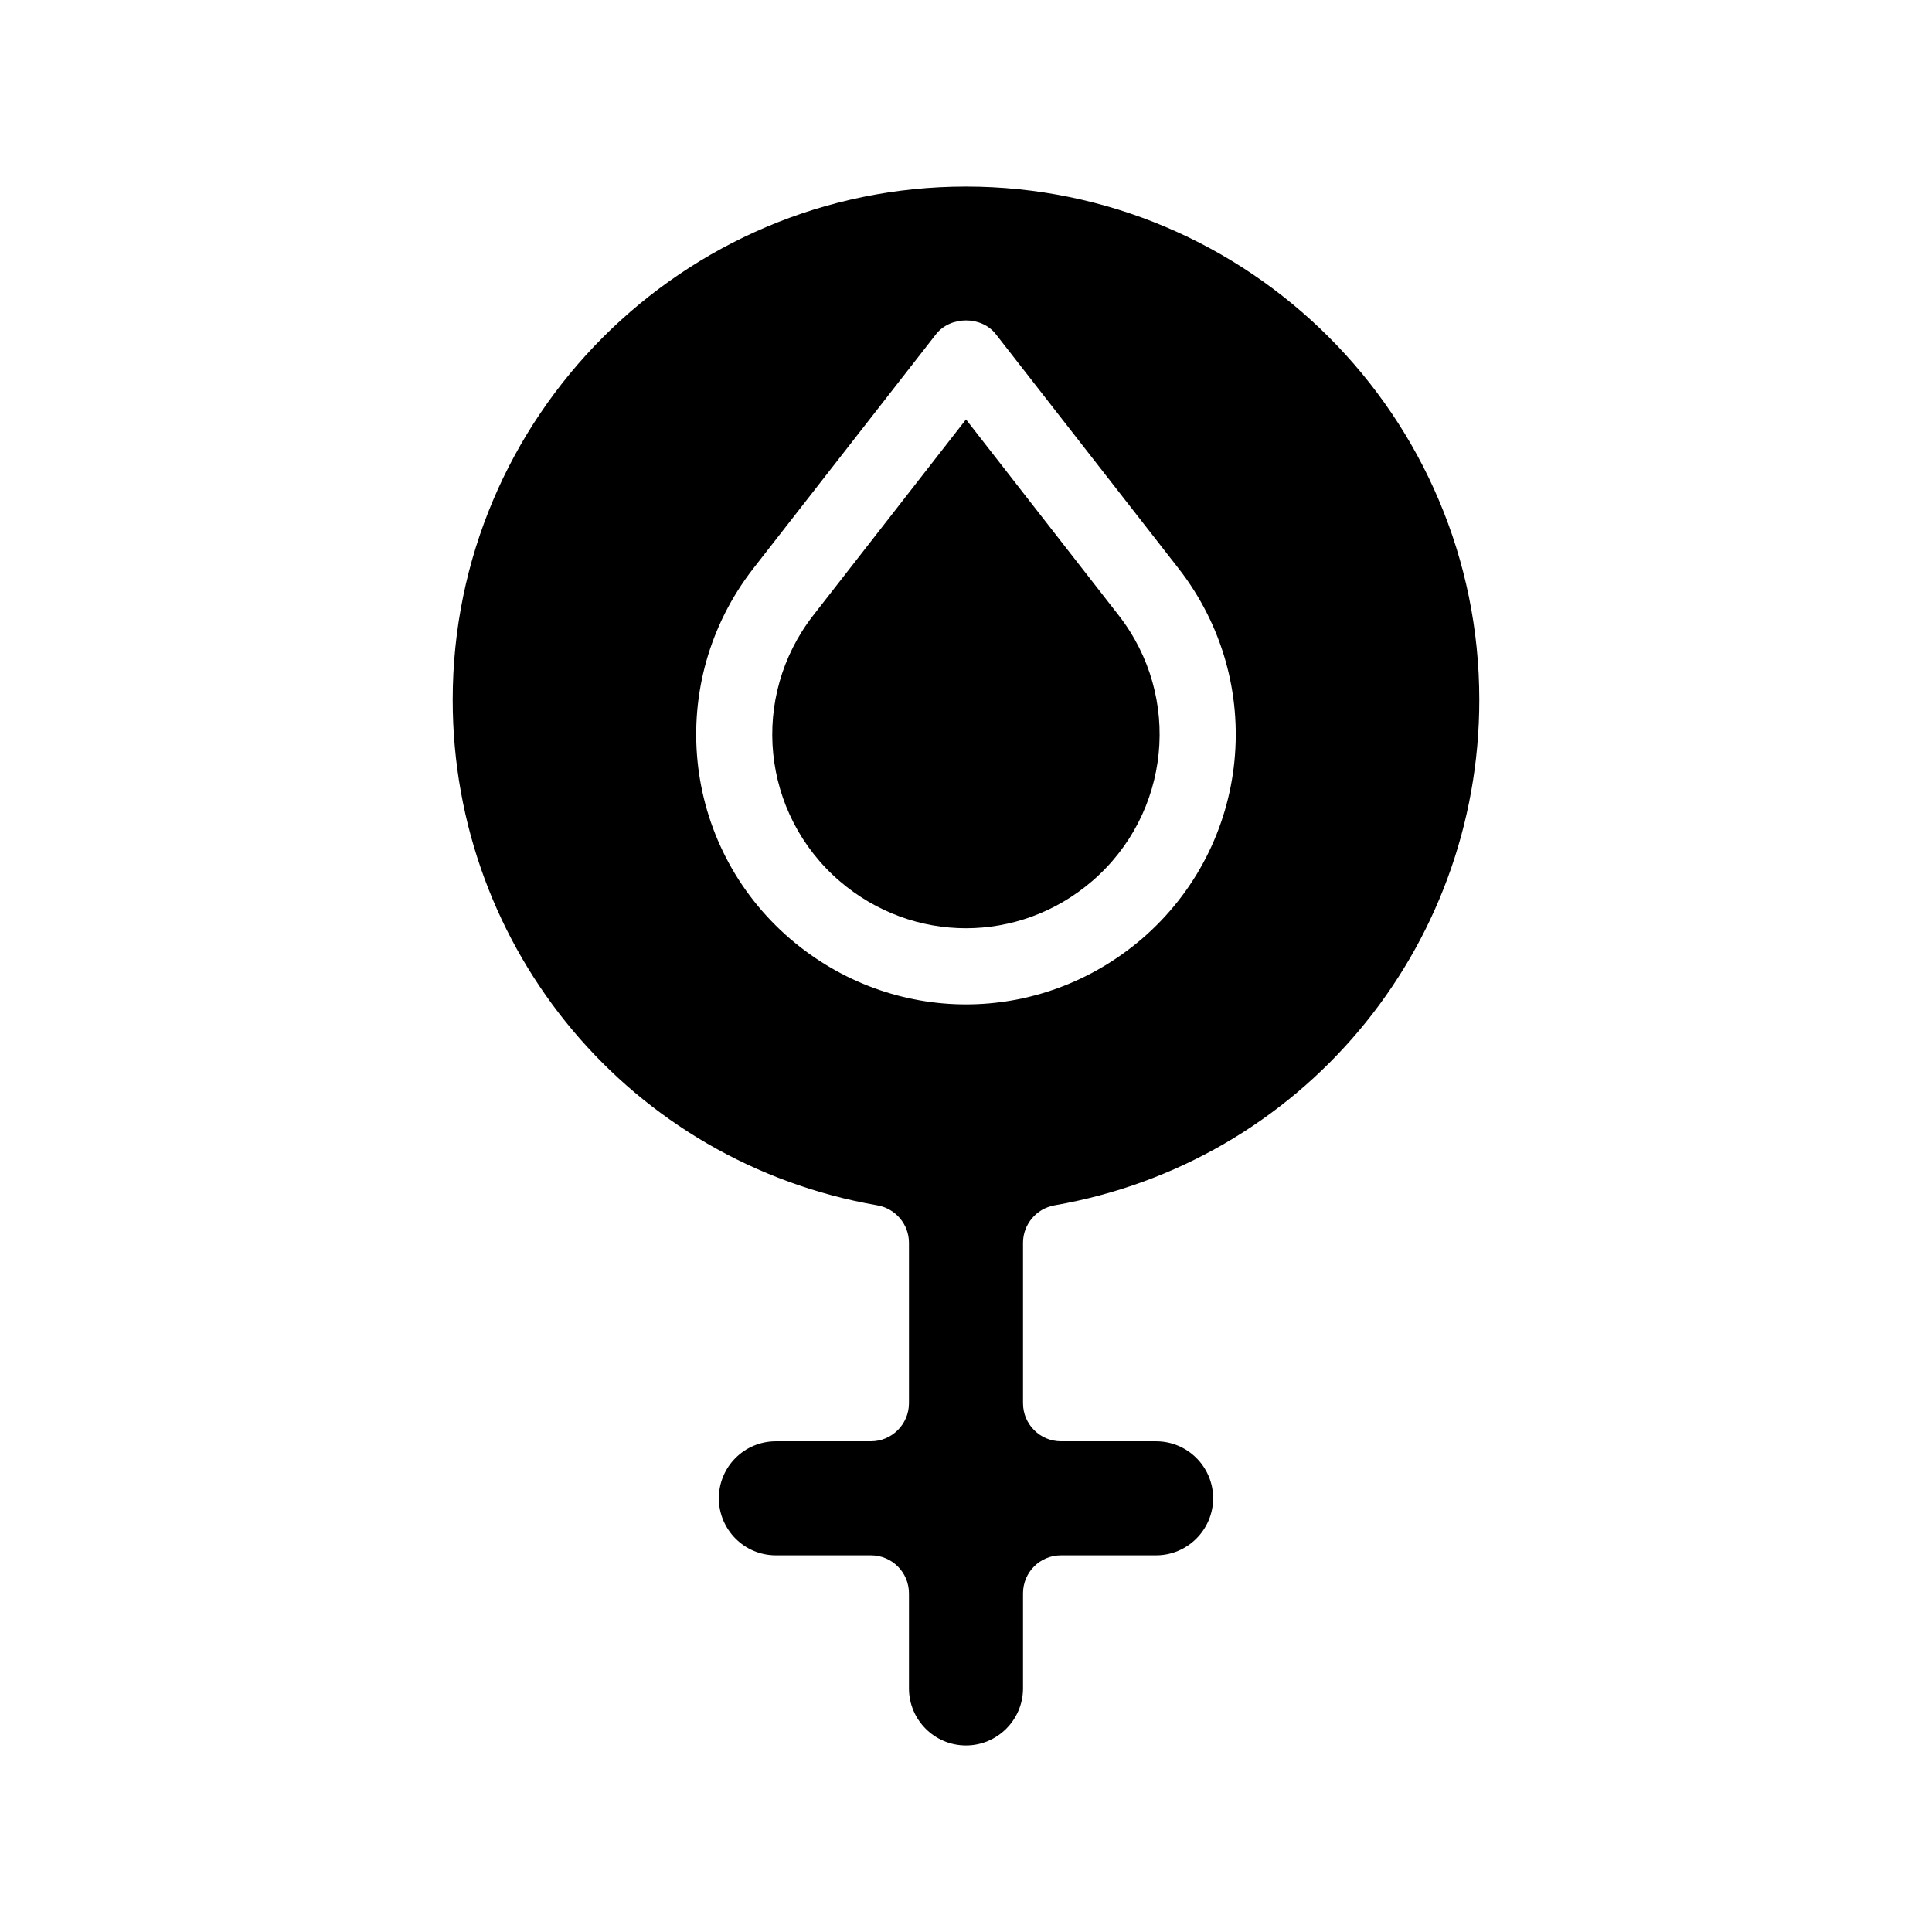 <?xml version="1.0" encoding="UTF-8"?>
<!-- Uploaded to: ICON Repo, www.iconrepo.com, Generator: ICON Repo Mixer Tools -->
<svg fill="#000000" width="800px" height="800px" version="1.1" viewBox="144 144 512 512" xmlns="http://www.w3.org/2000/svg">
 <g>
  <path d="m423.43 463.43c65.242-11.336 112.6-67.664 112.6-133.96 0-75.016-61.012-136.03-136.03-136.03-75.02 0-136.03 61.012-136.03 136.03 0 66.301 47.309 122.63 112.55 133.96 4.836 0.855 8.363 5.039 8.363 9.926v42.52c0 5.543-4.535 10.078-10.078 10.078h-25.191c-8.363 0-15.113 6.75-15.113 15.113 0 8.312 6.75 15.113 15.113 15.113h25.191c5.543 0 10.078 4.484 10.078 10.078v25.191c0 8.312 6.75 15.113 15.113 15.113 8.312 0 15.113-6.801 15.113-15.113v-25.191c0-5.594 4.484-10.078 10.078-10.078h25.191c8.312 0 15.113-6.801 15.113-15.113 0-8.363-6.801-15.113-15.113-15.113h-25.191c-5.594 0-10.078-4.535-10.078-10.078v-42.523c0.004-4.887 3.531-9.066 8.316-9.922zm-23.426-53.254c-16.523 0-33.051-5.793-46.551-17.332-29.02-24.887-33.301-68.016-9.824-98.191l48.418-62.07c3.828-4.887 12.09-4.887 15.871 0l48.418 62.07c23.527 30.18 19.195 73.305-9.773 98.191-13.512 11.539-30.035 17.332-46.559 17.332z"/>
  <path d="m440.45 307.05-40.453-51.895-40.457 51.891c-16.879 21.664-13.805 52.598 7.004 70.484 19.398 16.625 47.508 16.625 66.855 0 20.805-17.883 23.93-48.816 7.051-70.48z"/>
 </g>
</svg>